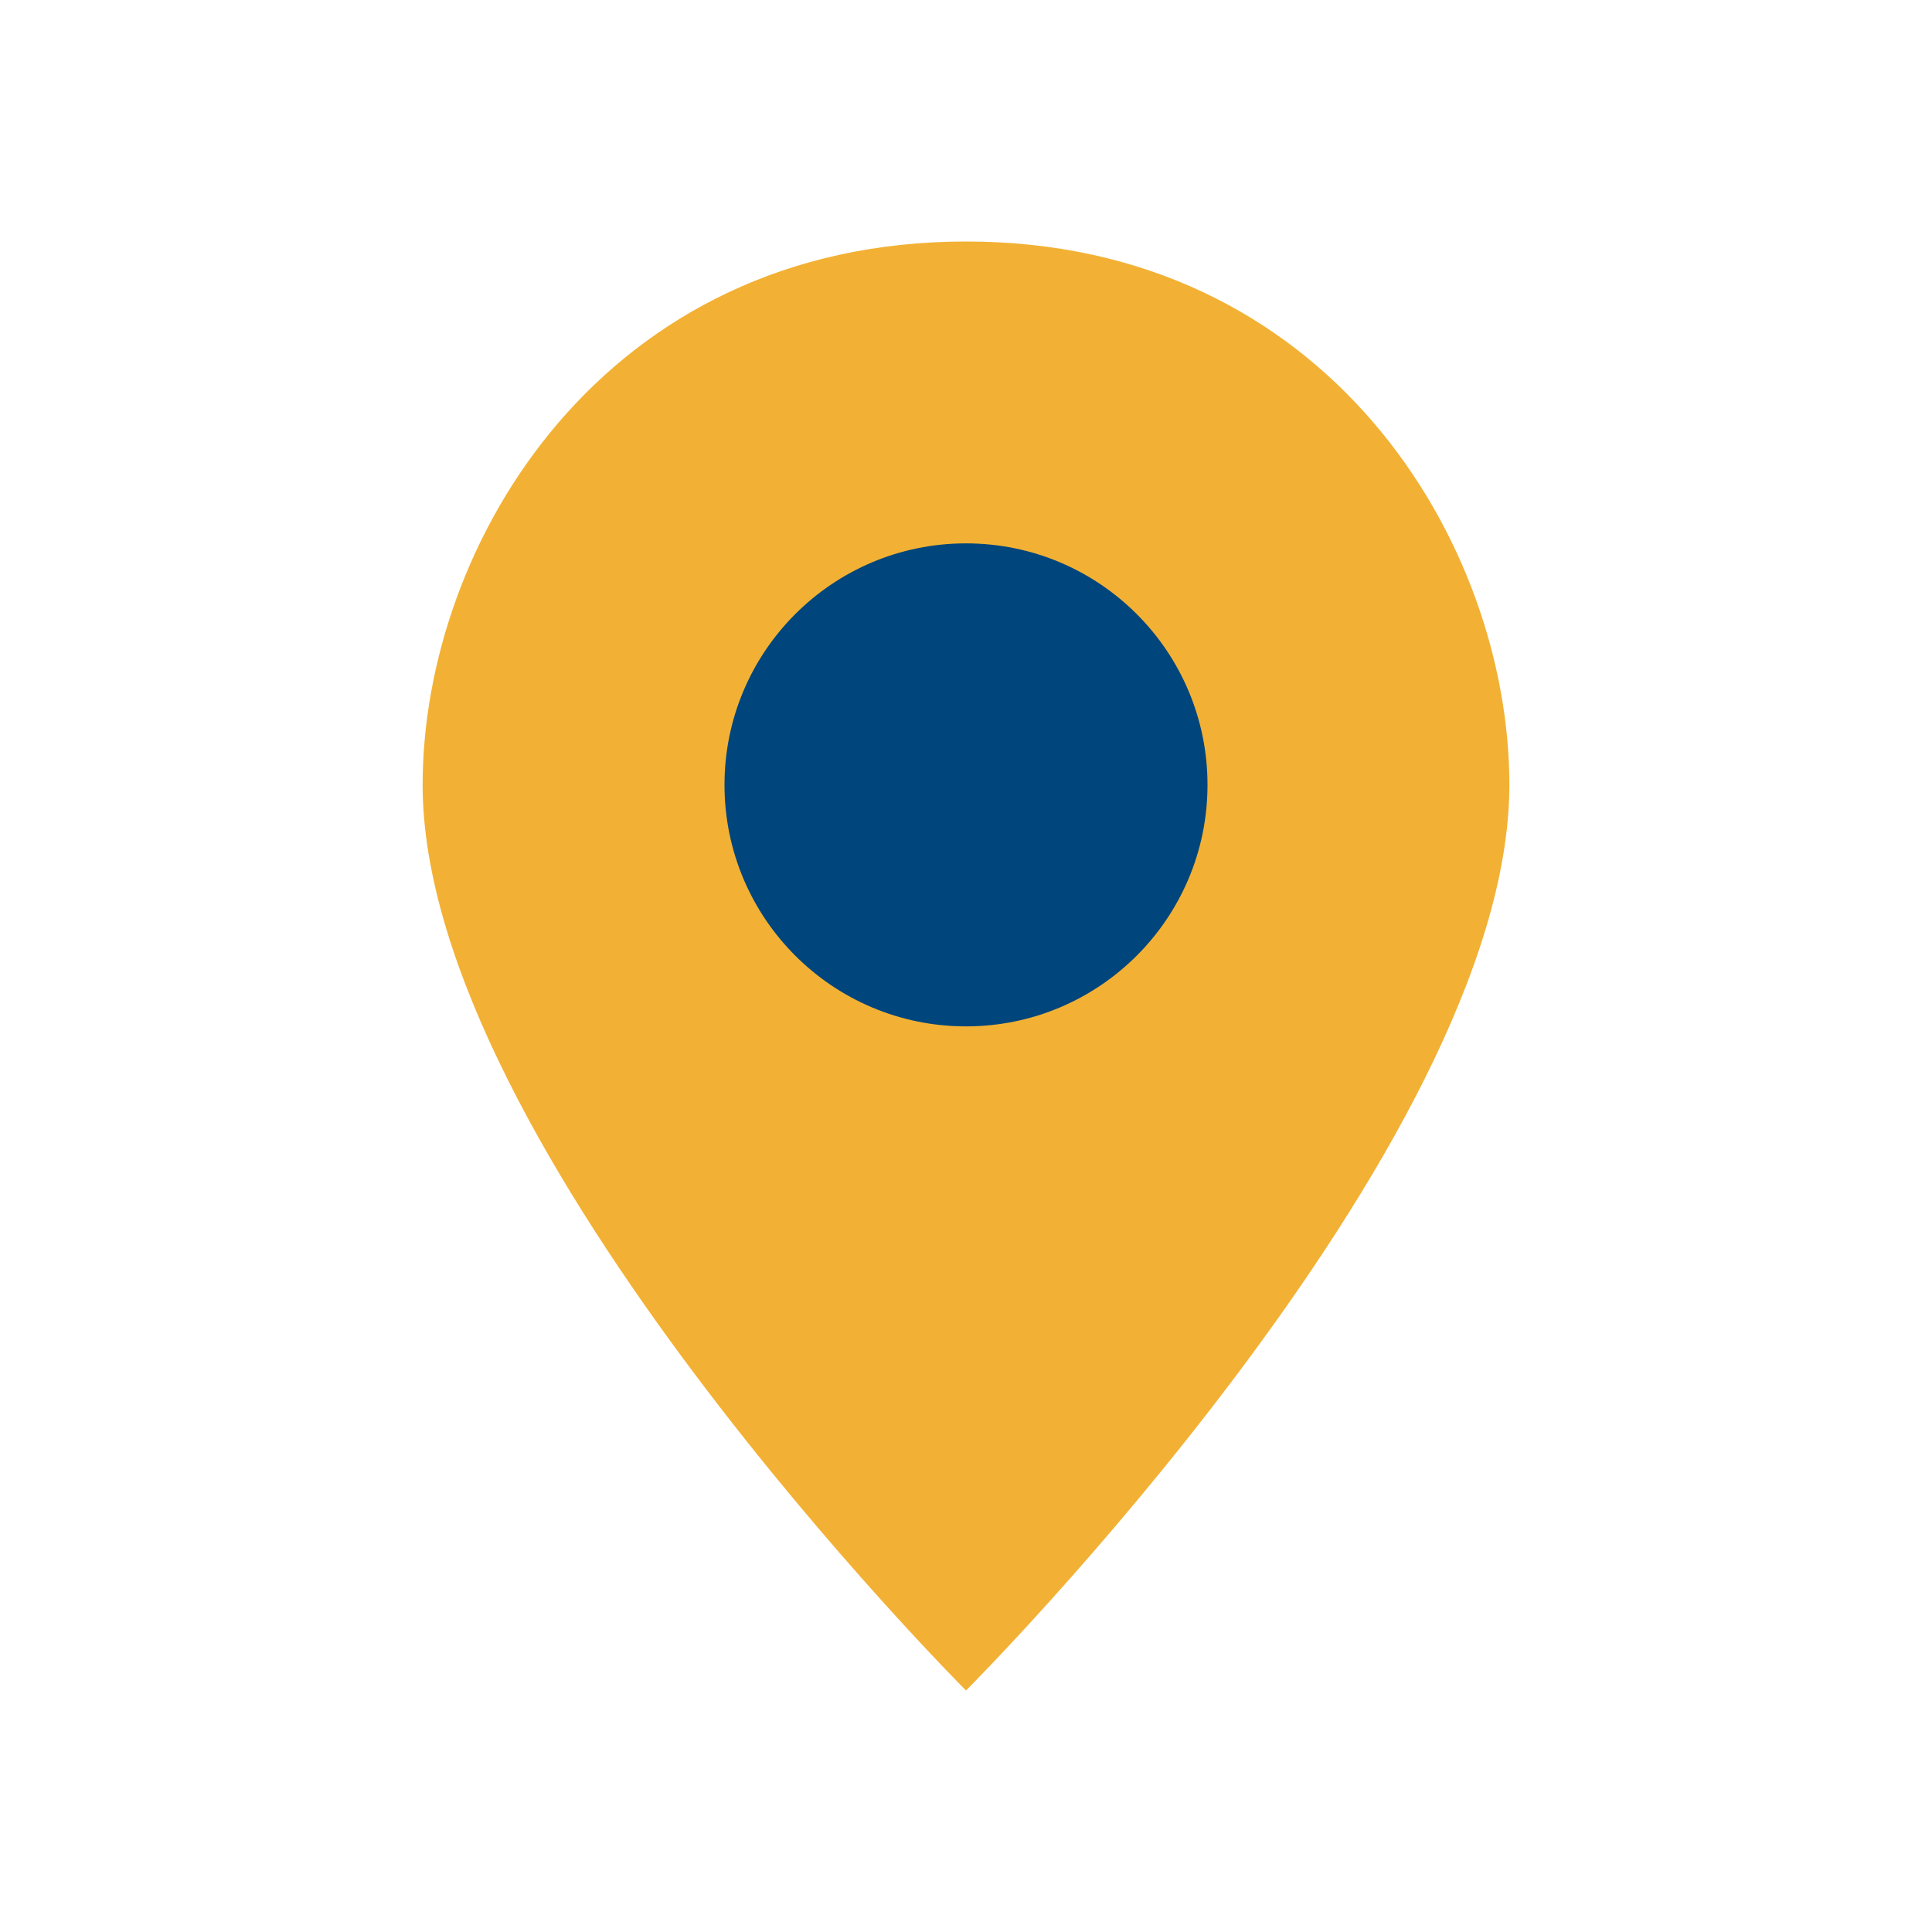 <?xml version="1.0" encoding="UTF-8"?>
<svg xmlns="http://www.w3.org/2000/svg" width="32" height="32" viewBox="0 0 32 32"><path d="M16 4C10 4 7 9 7 13c0 6 9 15 9 15s9-9 9-15c0-4-3-9-9-9z" fill="#F2B134"/><circle cx="16" cy="13" r="4" fill="#00457C"/></svg>